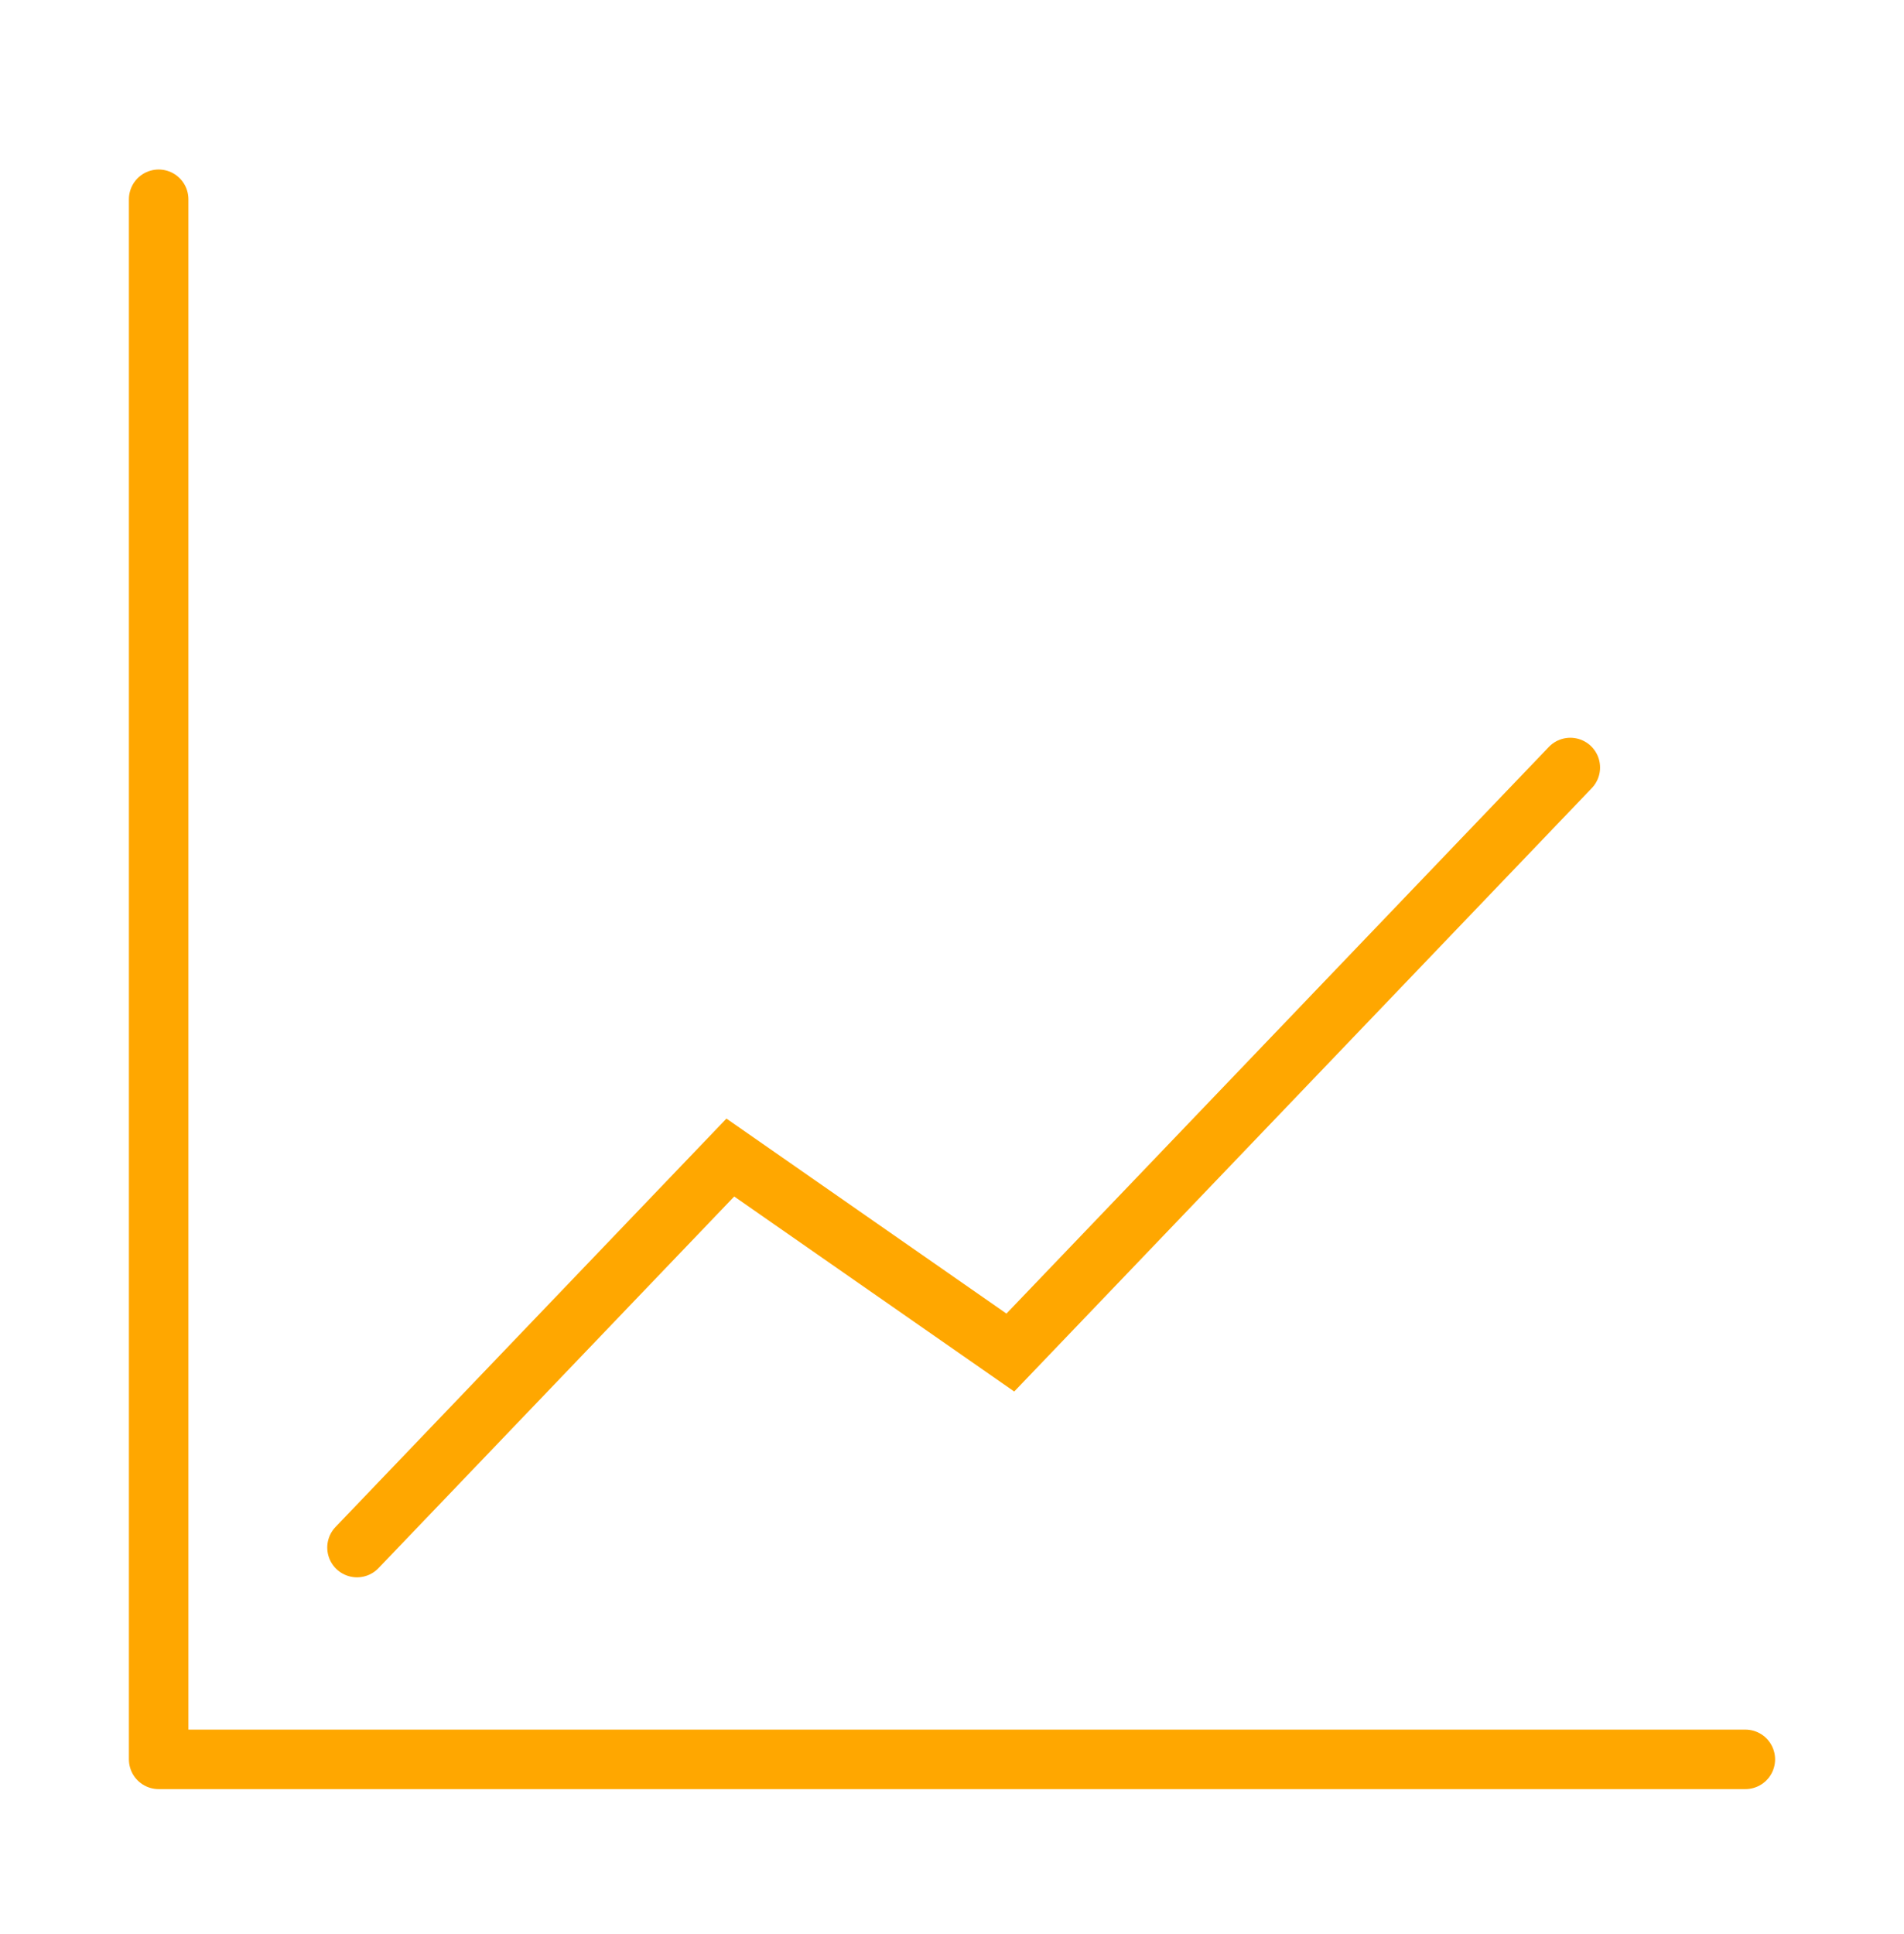 <svg width="64" height="65" viewBox="0 0 64 65" fill="none" xmlns="http://www.w3.org/2000/svg">
<path d="M5.333 6.697L5.333 59.129L58.667 59.129" stroke="#FFA700" stroke-width="2" stroke-linecap="round" stroke-linejoin="round"/>
<path d="M12 52.011L24.549 38.903L33.961 45.457L52.784 25.795" stroke="#FFA700" stroke-width="2" stroke-linecap="round"/>
</svg>
